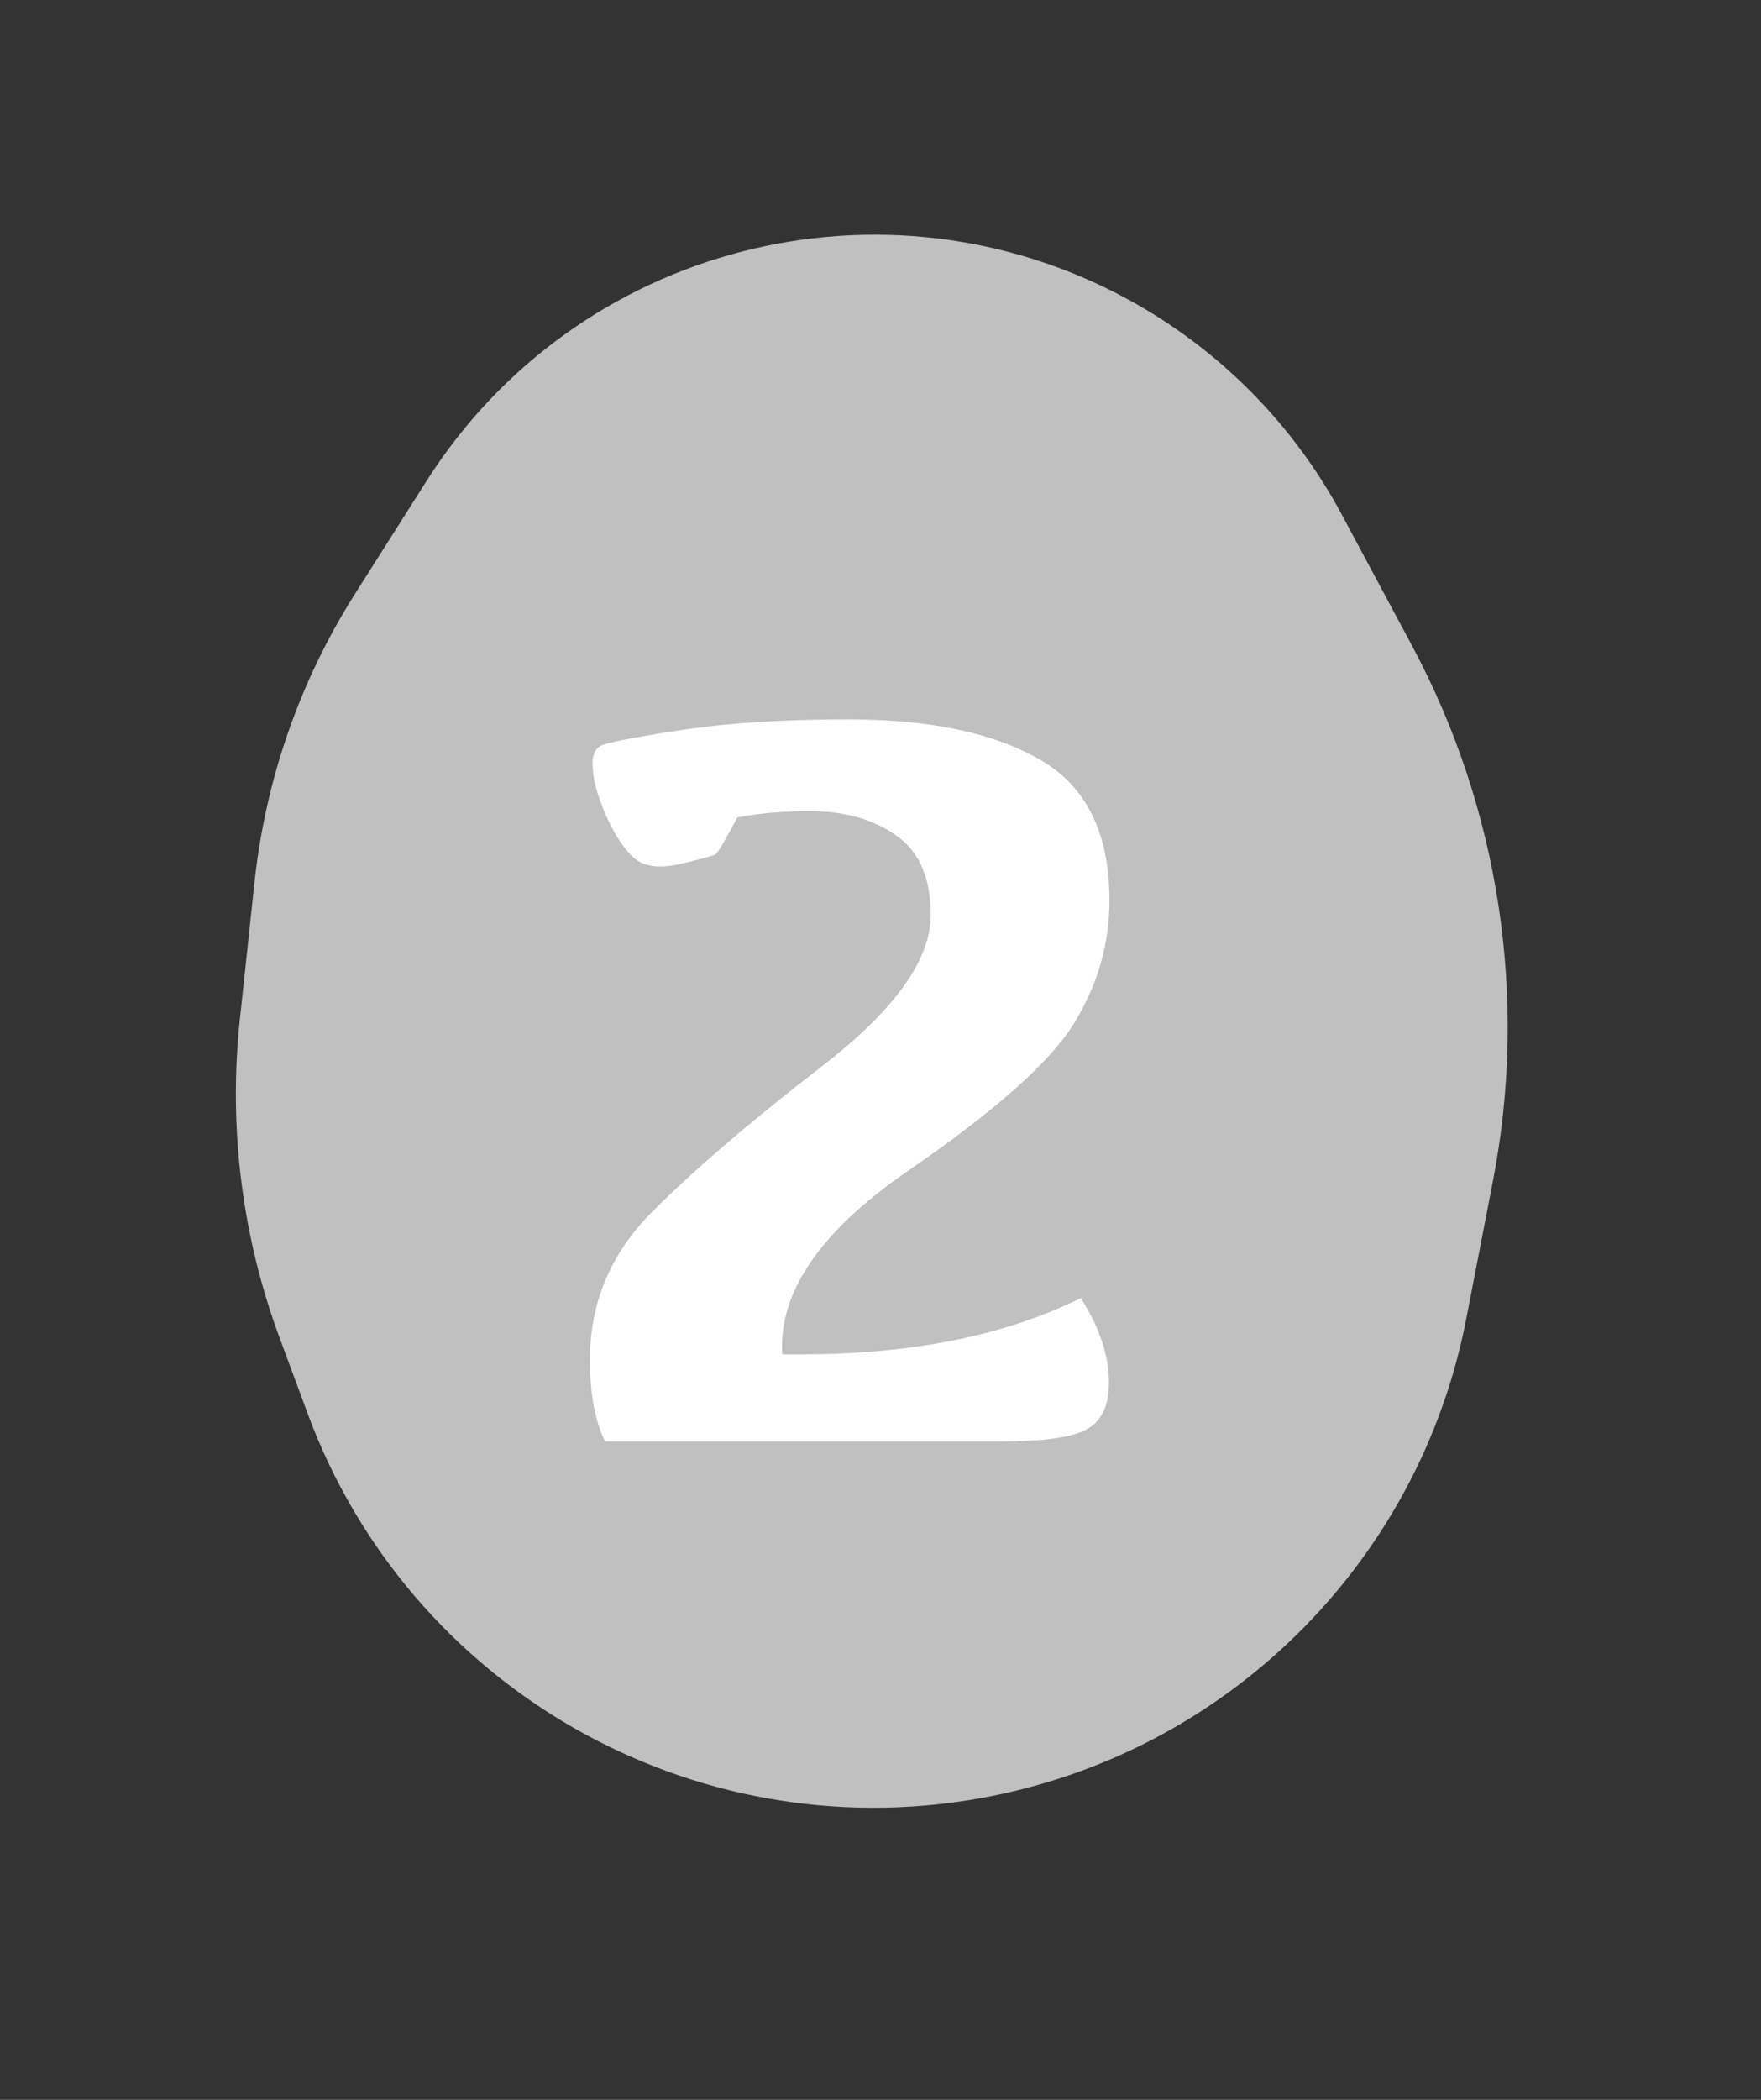 <svg width="99" height="118" viewBox="0 0 99 118" fill="none" xmlns="http://www.w3.org/2000/svg">
<rect x="0" y="0" width="99" height="118" fill="#333333" stroke="none"/>
<path d="M17.301 79.448L15.718 75.178C13.601 69.47 12.837 63.35 13.483 57.297L14.309 49.569C14.926 43.801 16.862 38.253 19.968 33.354L23.967 27.047C32.392 13.757 49.693 9.301 63.49 16.866C68.558 19.644 72.708 23.834 75.438 28.927L79.373 36.269C84.306 45.474 85.916 56.098 83.932 66.352L82.432 74.099C79.763 87.894 68.867 98.616 55.031 101.065C38.883 103.923 23.002 94.824 17.301 79.448Z" fill="#C0C0C0"/>
<path d="M34.014 81C33.447 79.848 33.164 78.314 33.164 76.4C33.164 73.197 34.336 70.424 36.68 68.08C39.043 65.717 42.236 62.982 46.26 59.877C50.303 56.752 52.324 53.93 52.324 51.41C52.324 49.34 51.68 47.855 50.391 46.957C49.102 46.039 47.48 45.58 45.527 45.58C44.043 45.58 42.685 45.697 41.455 45.932C40.772 47.221 40.361 47.914 40.225 48.012C40.088 48.09 39.443 48.266 38.291 48.539C37.158 48.812 36.299 48.725 35.713 48.275C35.147 47.807 34.6 46.996 34.072 45.844C33.565 44.672 33.31 43.695 33.31 42.914C33.31 42.426 33.457 42.094 33.75 41.918C34.062 41.742 35.547 41.449 38.203 41.039C40.859 40.629 44.014 40.424 47.666 40.424C52.256 40.424 55.85 41.176 58.447 42.68C61.065 44.164 62.373 46.81 62.373 50.619C62.373 53.041 61.709 55.336 60.381 57.504C59.053 59.672 55.928 62.445 51.006 65.824C46.103 69.203 43.76 72.631 43.975 76.107H45C51.25 76.107 56.504 75.053 60.762 72.943C61.816 74.603 62.344 76.186 62.344 77.689C62.344 78.959 61.943 79.828 61.143 80.297C60.342 80.766 58.711 81 56.25 81H34.014Z" fill="white"/>
</svg>
